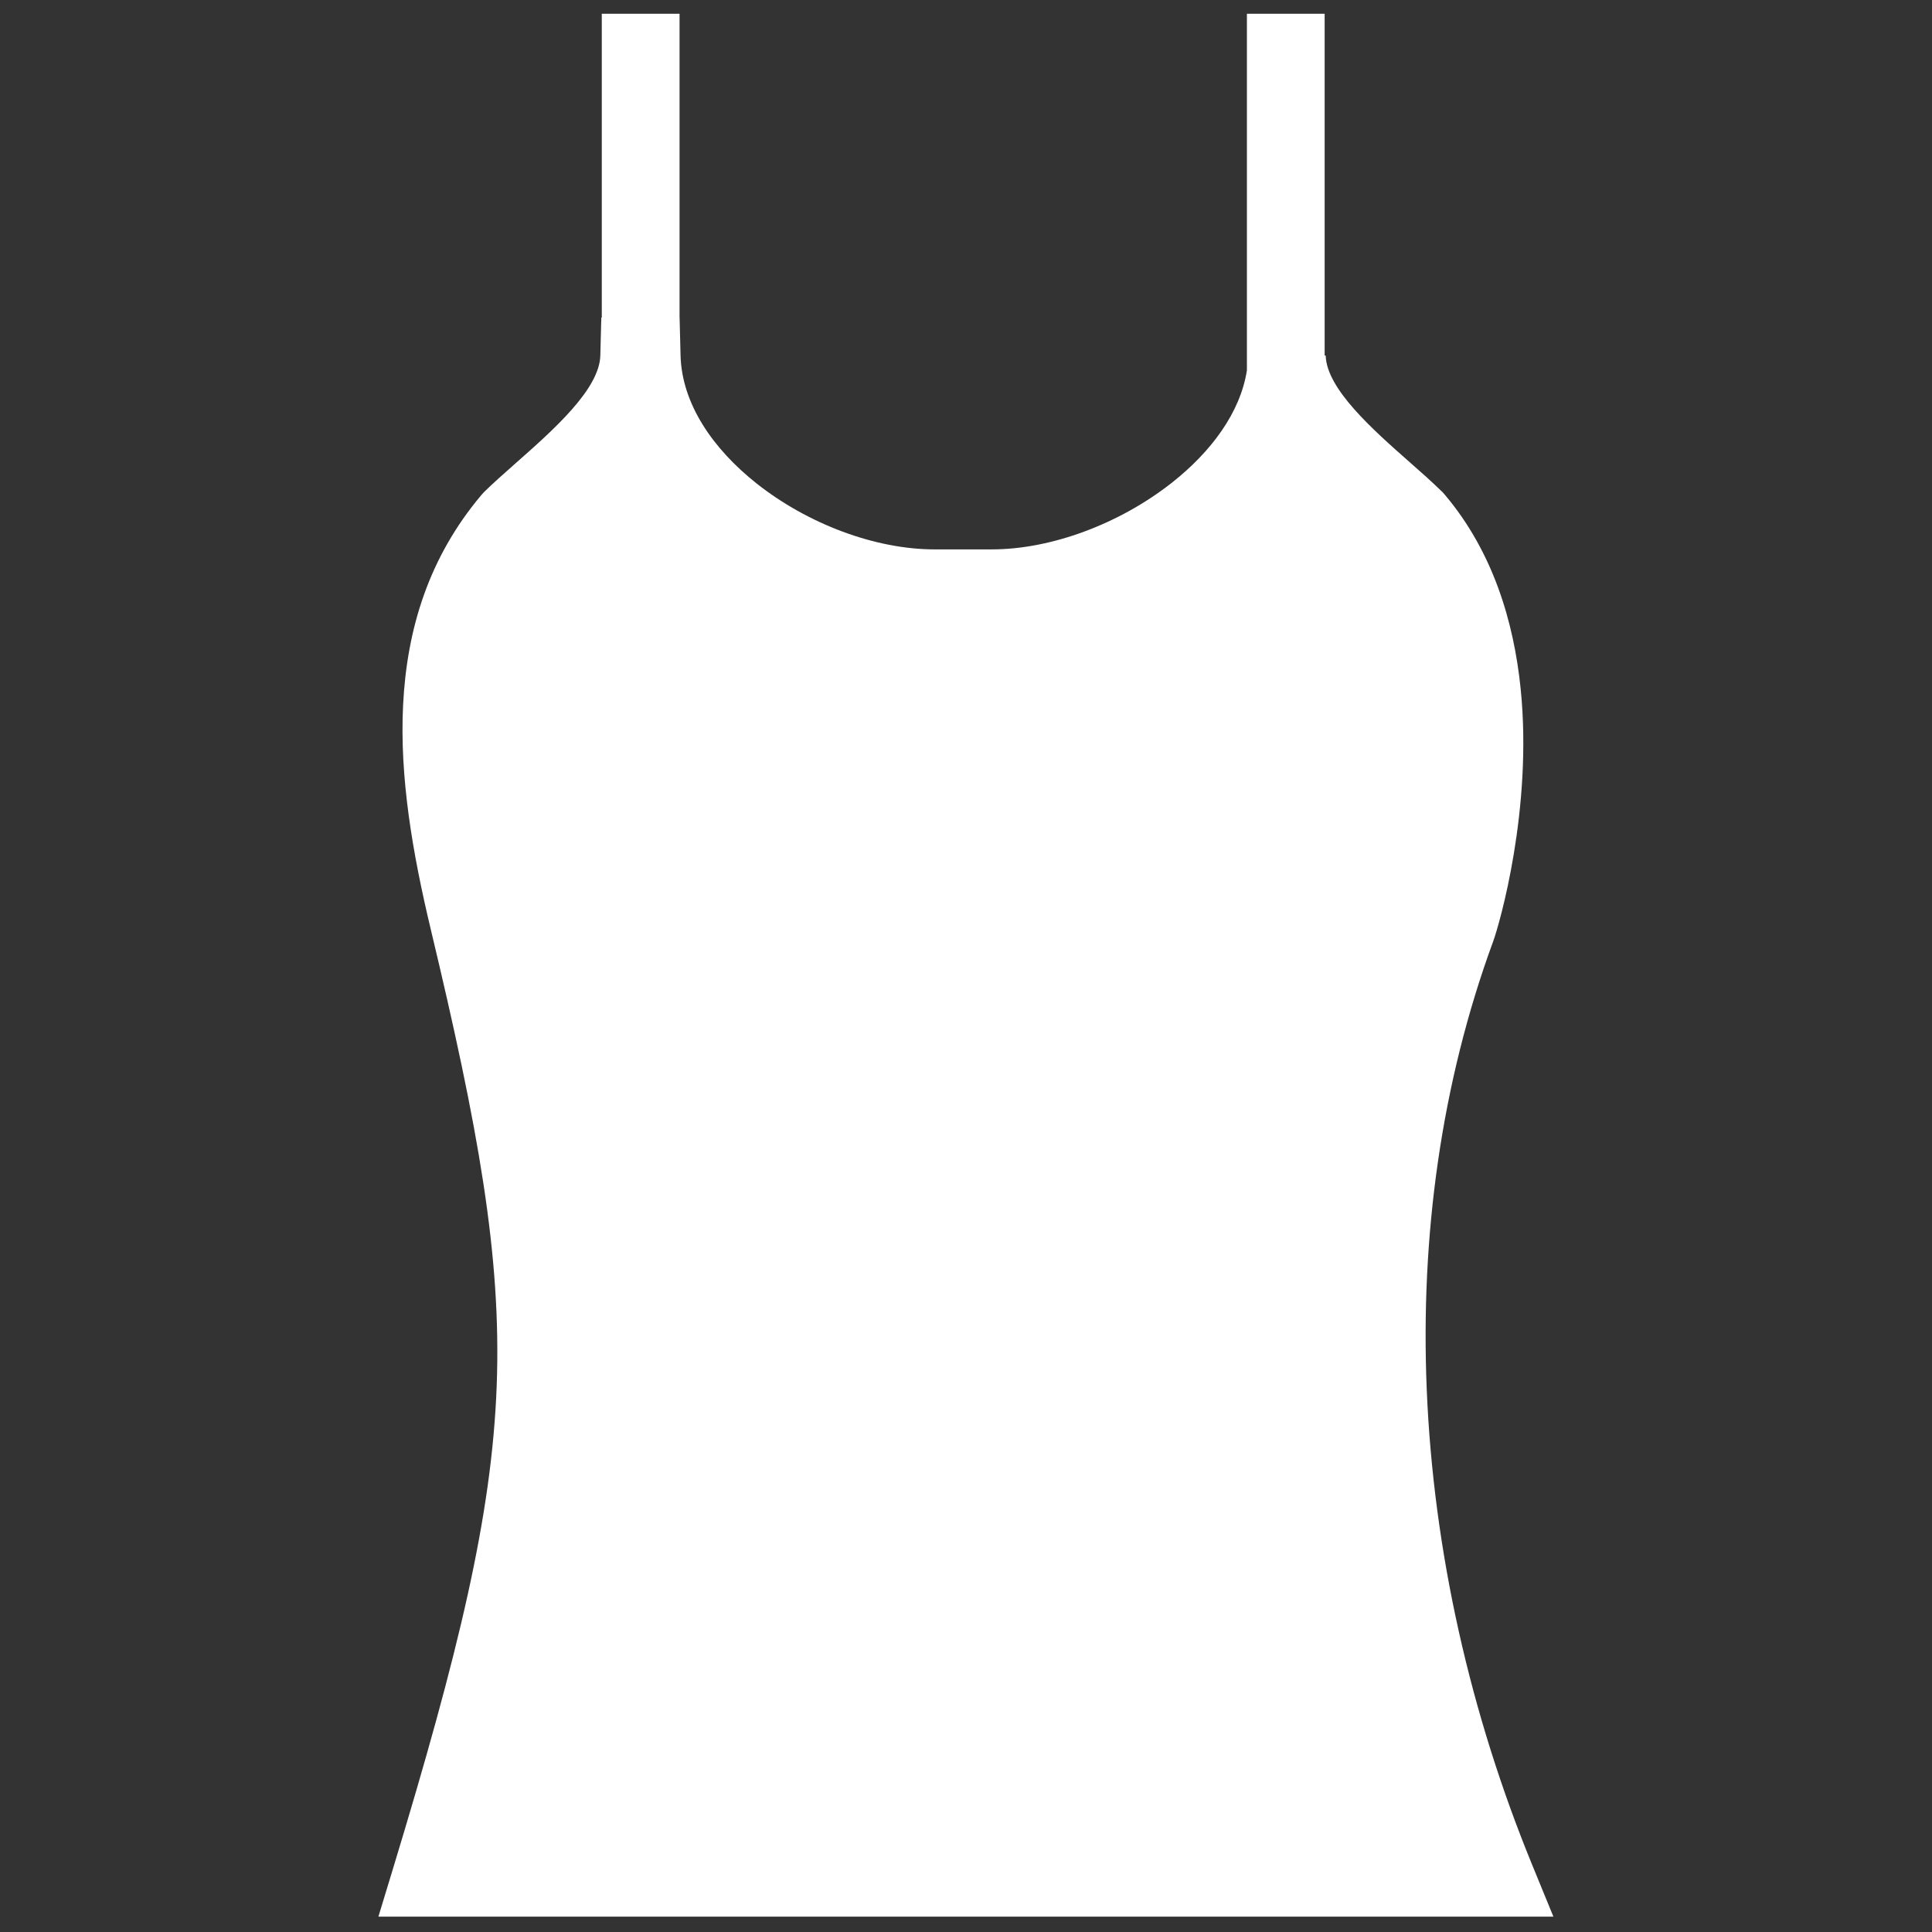 <svg xmlns="http://www.w3.org/2000/svg" xmlns:xlink="http://www.w3.org/1999/xlink" width="400" zoomAndPan="magnify" viewBox="0 0 300 300" height="400" preserveAspectRatio="xMidYMid meet" version="1.0"><rect x="0" y="0" width="300" height="300" fill="#333333" stroke="none"/><defs><clipPath id="699a97f262"><path d="M 58.68 2.133 L 241.316 2.133 L 241.316 297.617 L 58.68 297.617 Z M 58.68 2.133 " clip-rule="nonzero"/></clipPath></defs><g clip-path="url(#699a97f262)"><path fill="#ffffff" d="M 205.852 55.199 C 205.988 60.387 213.137 66.688 218.965 71.828 C 220.711 73.363 222.348 74.809 224.008 76.434 L 224.383 76.859 C 231.789 85.648 235.062 96.465 236.129 106.973 C 238.016 125.547 232.848 143.484 231.863 146.164 C 223.746 168.277 220.555 192.012 221.543 215.762 C 222.59 240.992 228.344 266.23 237.906 289.551 L 241.316 297.871 L 58.68 297.871 L 61.047 290.09 C 71.227 256.555 76.379 235.395 77.129 215.133 C 77.875 194.906 74.25 175.098 66.883 144.281 C 64.062 132.48 62.031 120.688 62.594 109.461 C 63.184 97.648 66.582 86.555 74.754 76.859 L 75.133 76.434 C 76.539 75.051 78.273 73.52 80.117 71.887 C 85.938 66.75 93.09 60.434 93.219 55.199 L 93.371 49.309 L 93.445 49.309 L 93.445 2.133 L 105.52 2.133 L 105.52 49.309 L 105.527 49.309 L 105.676 55.199 C 105.867 62.676 110.68 69.684 117.48 75.07 C 125.438 81.367 135.91 85.309 145.133 85.309 L 154.004 85.309 C 163.242 85.309 173.836 81.34 181.906 75.004 C 188.059 70.172 192.605 64.059 193.621 57.496 L 193.621 2.133 L 205.691 2.133 L 205.691 55.199 L 205.852 55.199 " fill-opacity="1" fill-rule="nonzero"/></g></svg>